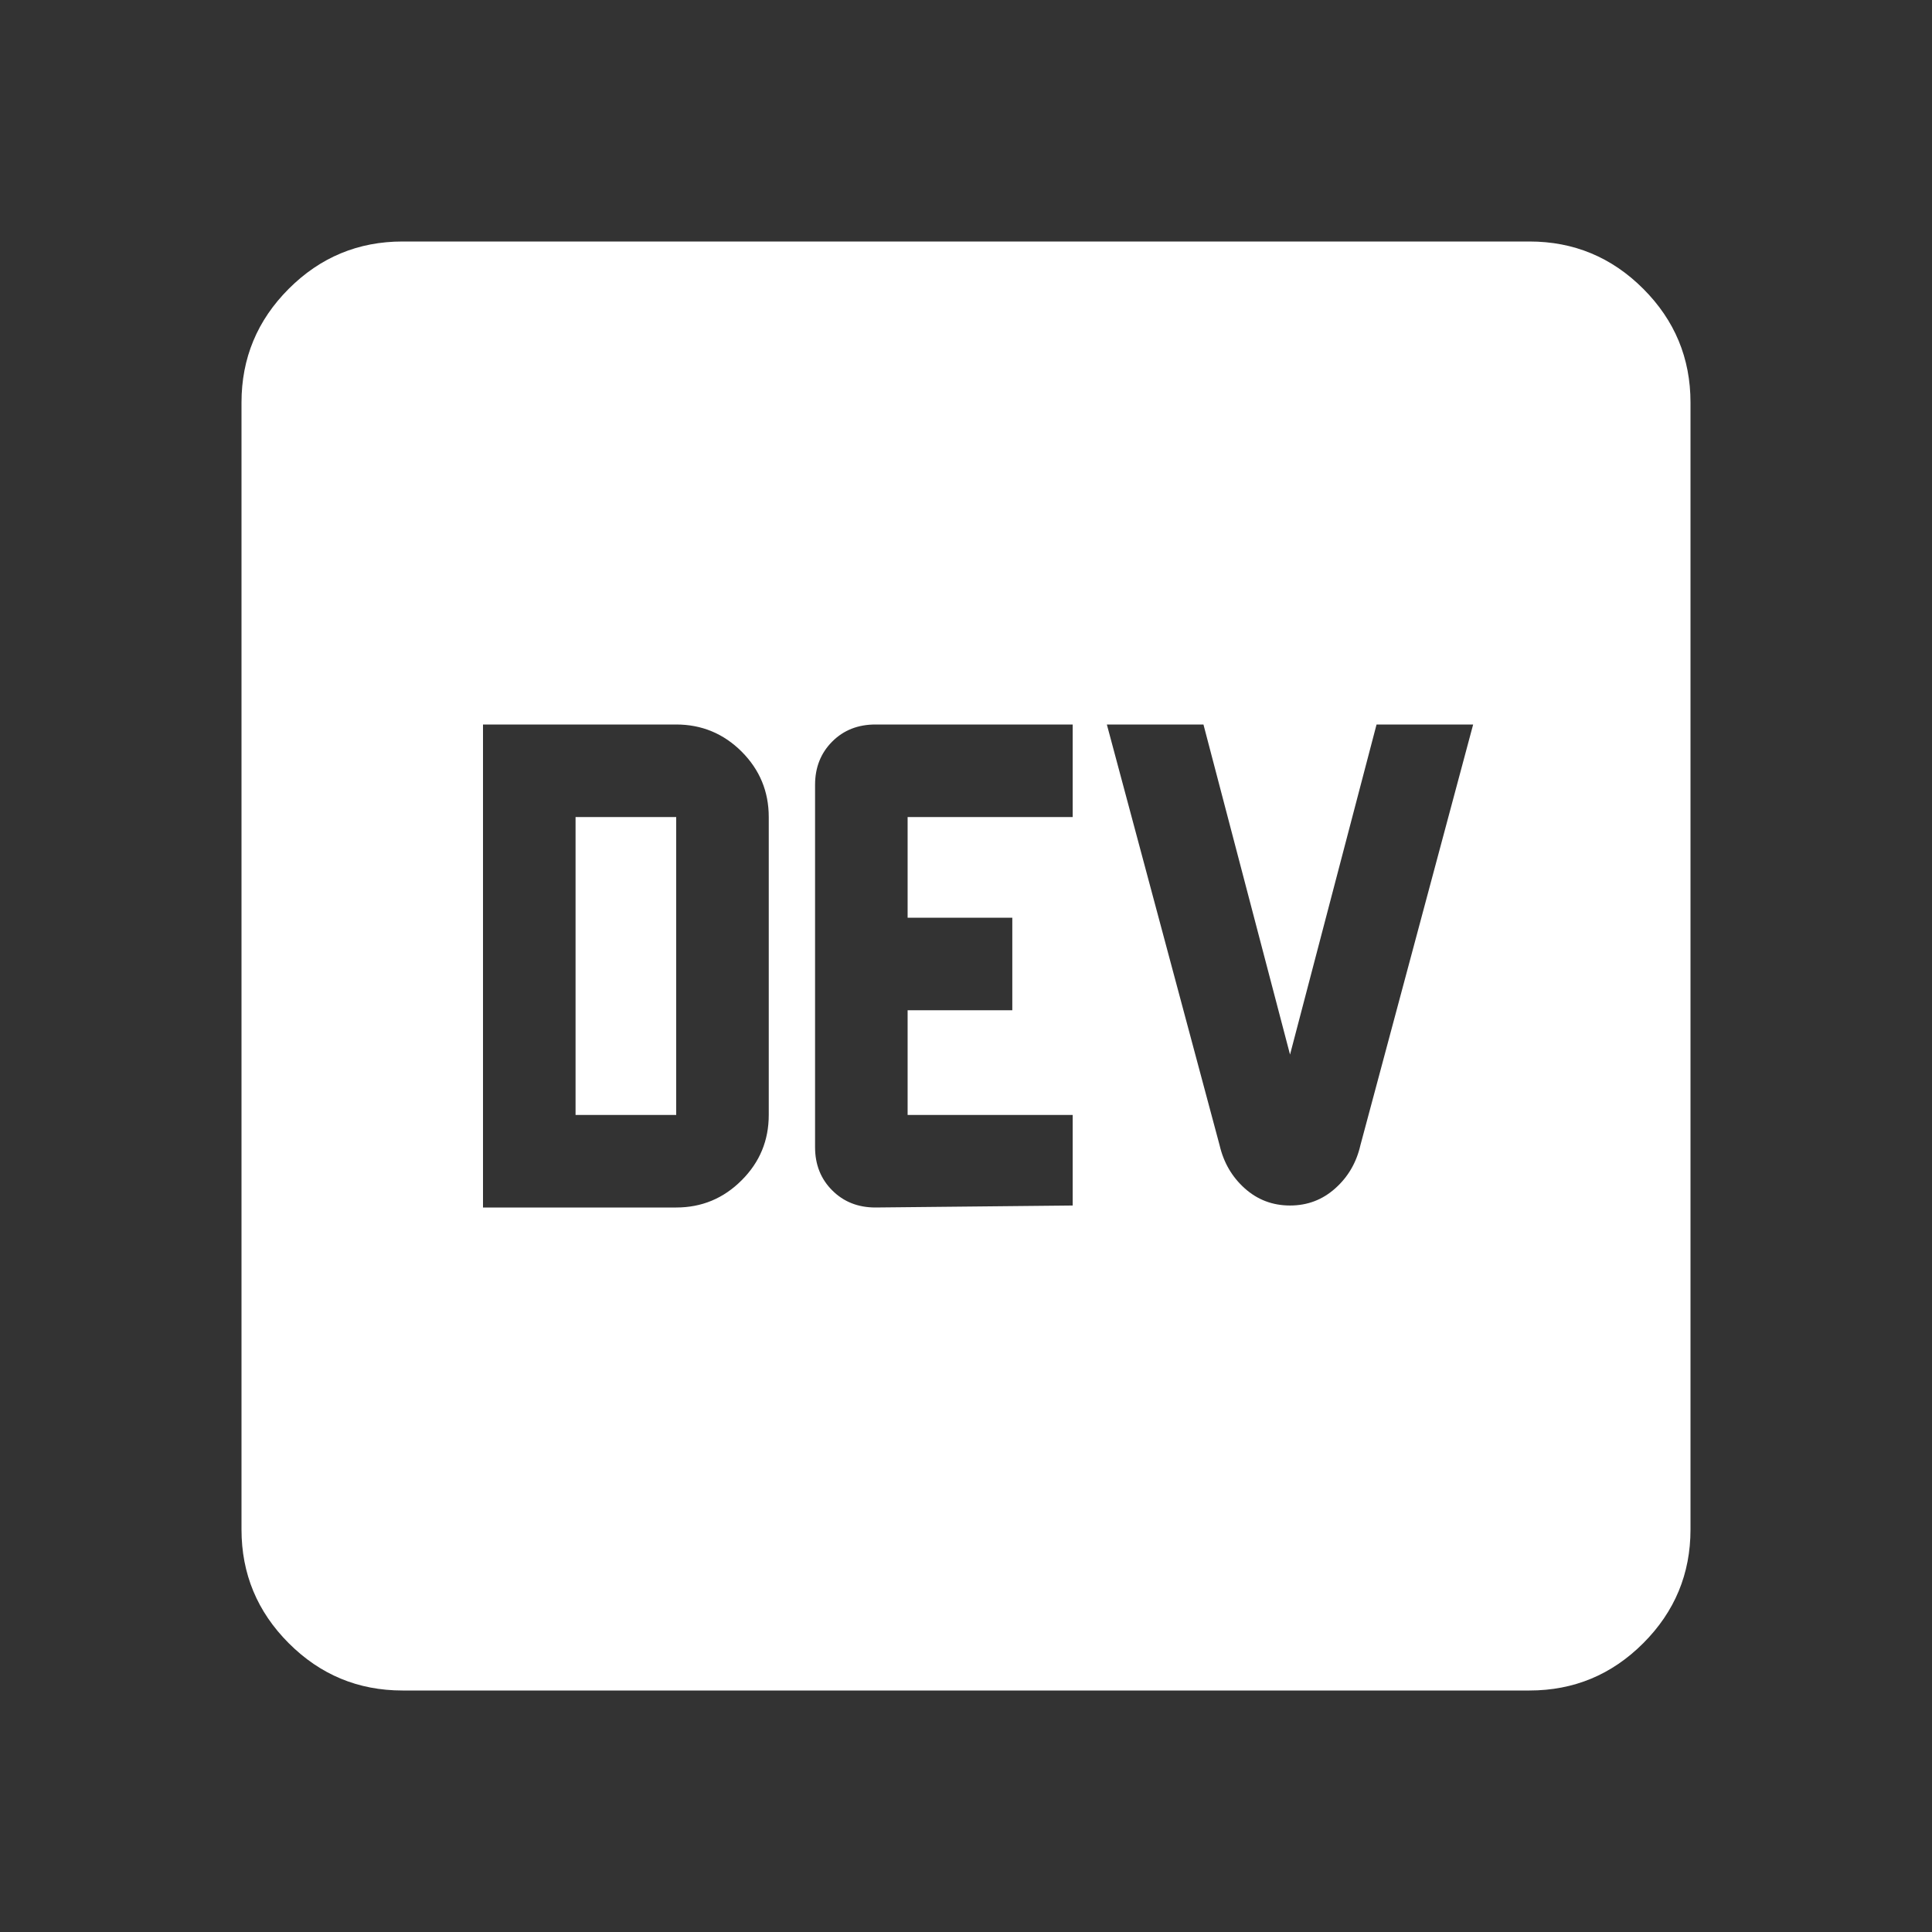 <svg width="32" height="32" viewBox="0 0 32 32" fill="none" xmlns="http://www.w3.org/2000/svg">
<rect x="0" y="0" width="32" height="32" fill="#333333" stroke="none"/>
<path d="M8 20H11.2C11.622 20 11.984 19.85 12.284 19.549C12.584 19.25 12.733 18.889 12.733 18.467V13.533C12.733 13.111 12.584 12.75 12.284 12.449C11.984 12.15 11.622 12 11.2 12H8V20ZM9.533 18.467V13.533H11.2V18.467H9.533ZM14.5 20L17.767 19.967V18.467H15.033V16.733H16.767V15.2H15.033V13.533H17.767V12H14.5C14.211 12 13.972 12.094 13.784 12.283C13.595 12.472 13.5 12.711 13.5 13V19C13.5 19.289 13.595 19.528 13.784 19.716C13.972 19.905 14.211 20 14.5 20ZM21.367 19.967C21.656 19.967 21.905 19.872 22.116 19.683C22.328 19.494 22.467 19.256 22.533 18.967L24.4 12H22.8L21.367 17.467L19.933 12H18.333L20.2 18.967C20.267 19.256 20.406 19.494 20.617 19.683C20.828 19.872 21.078 19.967 21.367 19.967ZM6.667 28C5.933 28 5.305 27.739 4.783 27.217C4.261 26.695 4 26.067 4 25.333V6.667C4 5.933 4.261 5.305 4.783 4.783C5.305 4.261 5.933 4 6.667 4H25.333C26.067 4 26.695 4.261 27.217 4.783C27.739 5.305 28 5.933 28 6.667V25.333C28 26.067 27.739 26.695 27.217 27.217C26.695 27.739 26.067 28 25.333 28H6.667Z" fill="white"/>
</svg>
